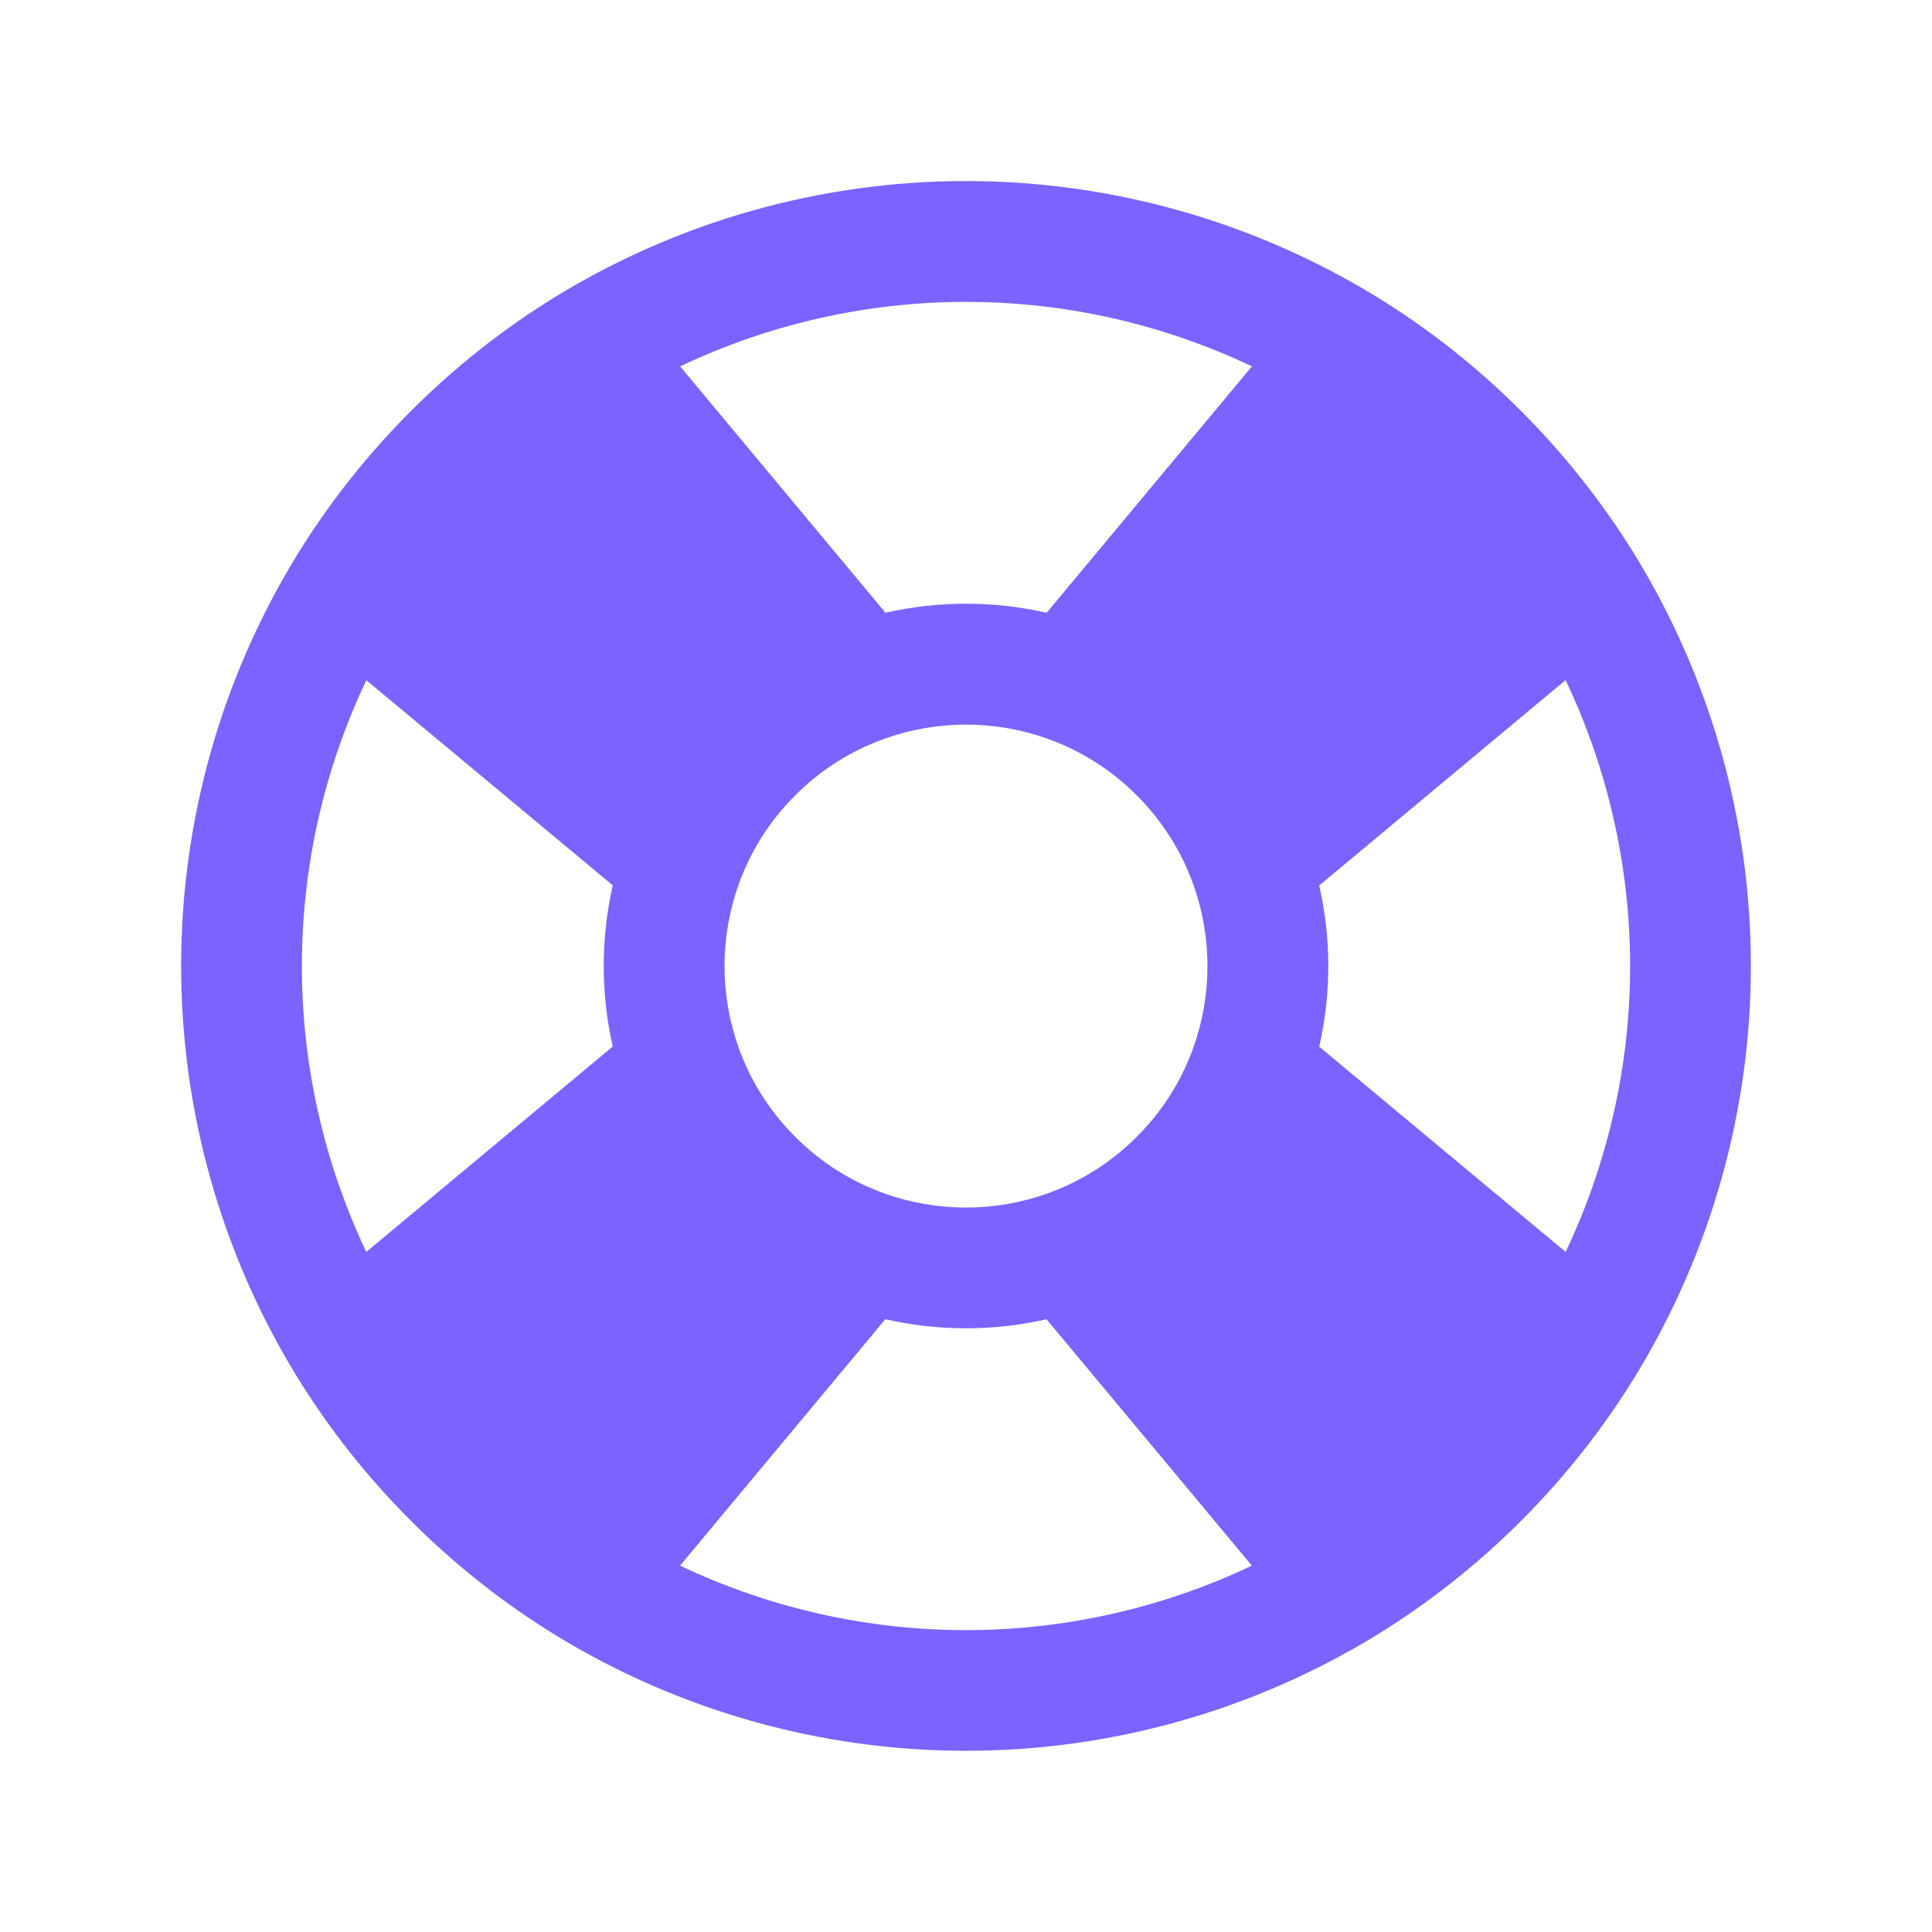 <svg width="24" height="24" viewBox="0 0 24 24" fill="none" xmlns="http://www.w3.org/2000/svg">
<path fill-rule="evenodd" clip-rule="evenodd" d="M19.449 8.448L16.388 11C16.538 11.659 16.538 12.343 16.388 13.002L19.449 15.552C19.976 14.442 20.25 13.229 20.25 12C20.25 10.772 19.976 9.559 19.449 8.449V8.448ZM15.552 19.45L13 16.388C12.341 16.538 11.657 16.538 10.998 16.388L8.448 19.449C9.558 19.976 10.771 20.25 11.999 20.25C13.228 20.25 14.441 19.976 15.551 19.449L15.552 19.45ZM4.55 15.552L7.612 13C7.462 12.341 7.462 11.657 7.612 10.998L4.551 8.45C4.024 9.56 3.75 10.773 3.75 12.001C3.75 13.23 4.024 14.443 4.551 15.553L4.55 15.552ZM8.448 4.55L11 7.612C11.659 7.462 12.343 7.462 13.002 7.612L15.552 4.551C14.442 4.024 13.229 3.75 12.001 3.75C10.772 3.75 9.559 4.024 8.449 4.551L8.448 4.55ZM17.105 3.69C17.755 4.09 18.356 4.565 18.895 5.105C19.434 5.644 19.909 6.244 20.309 6.893C21.251 8.429 21.75 10.196 21.75 11.998C21.75 13.801 21.251 15.568 20.309 17.104C19.909 17.754 19.434 18.355 18.894 18.894C18.355 19.433 17.755 19.908 17.106 20.308C15.57 21.25 13.802 21.749 12 21.749C10.198 21.749 8.43 21.25 6.894 20.308C6.245 19.908 5.645 19.433 5.106 18.893C4.566 18.354 4.091 17.754 3.691 17.105C2.748 15.569 2.25 13.801 2.25 11.999C2.25 10.197 2.748 8.429 3.691 6.893C4.091 6.244 4.566 5.644 5.106 5.105C5.645 4.565 6.245 4.09 6.894 3.69C8.43 2.748 10.197 2.249 11.999 2.249C13.802 2.249 15.569 2.748 17.105 3.69ZM14.121 9.88C13.808 9.566 13.429 9.325 13.011 9.176C12.357 8.943 11.643 8.943 10.989 9.176C10.571 9.325 10.192 9.566 9.879 9.88C9.553 10.205 9.319 10.585 9.175 10.99C8.942 11.644 8.942 12.358 9.175 13.012C9.319 13.417 9.553 13.797 9.879 14.122C10.204 14.448 10.584 14.682 10.989 14.826C11.641 15.059 12.359 15.059 13.011 14.826C13.429 14.677 13.808 14.436 14.121 14.122C14.447 13.797 14.681 13.417 14.825 13.012C15.058 12.358 15.058 11.644 14.825 10.99C14.676 10.572 14.435 10.193 14.121 9.88Z" fill="#7C63FF"/>
</svg>
